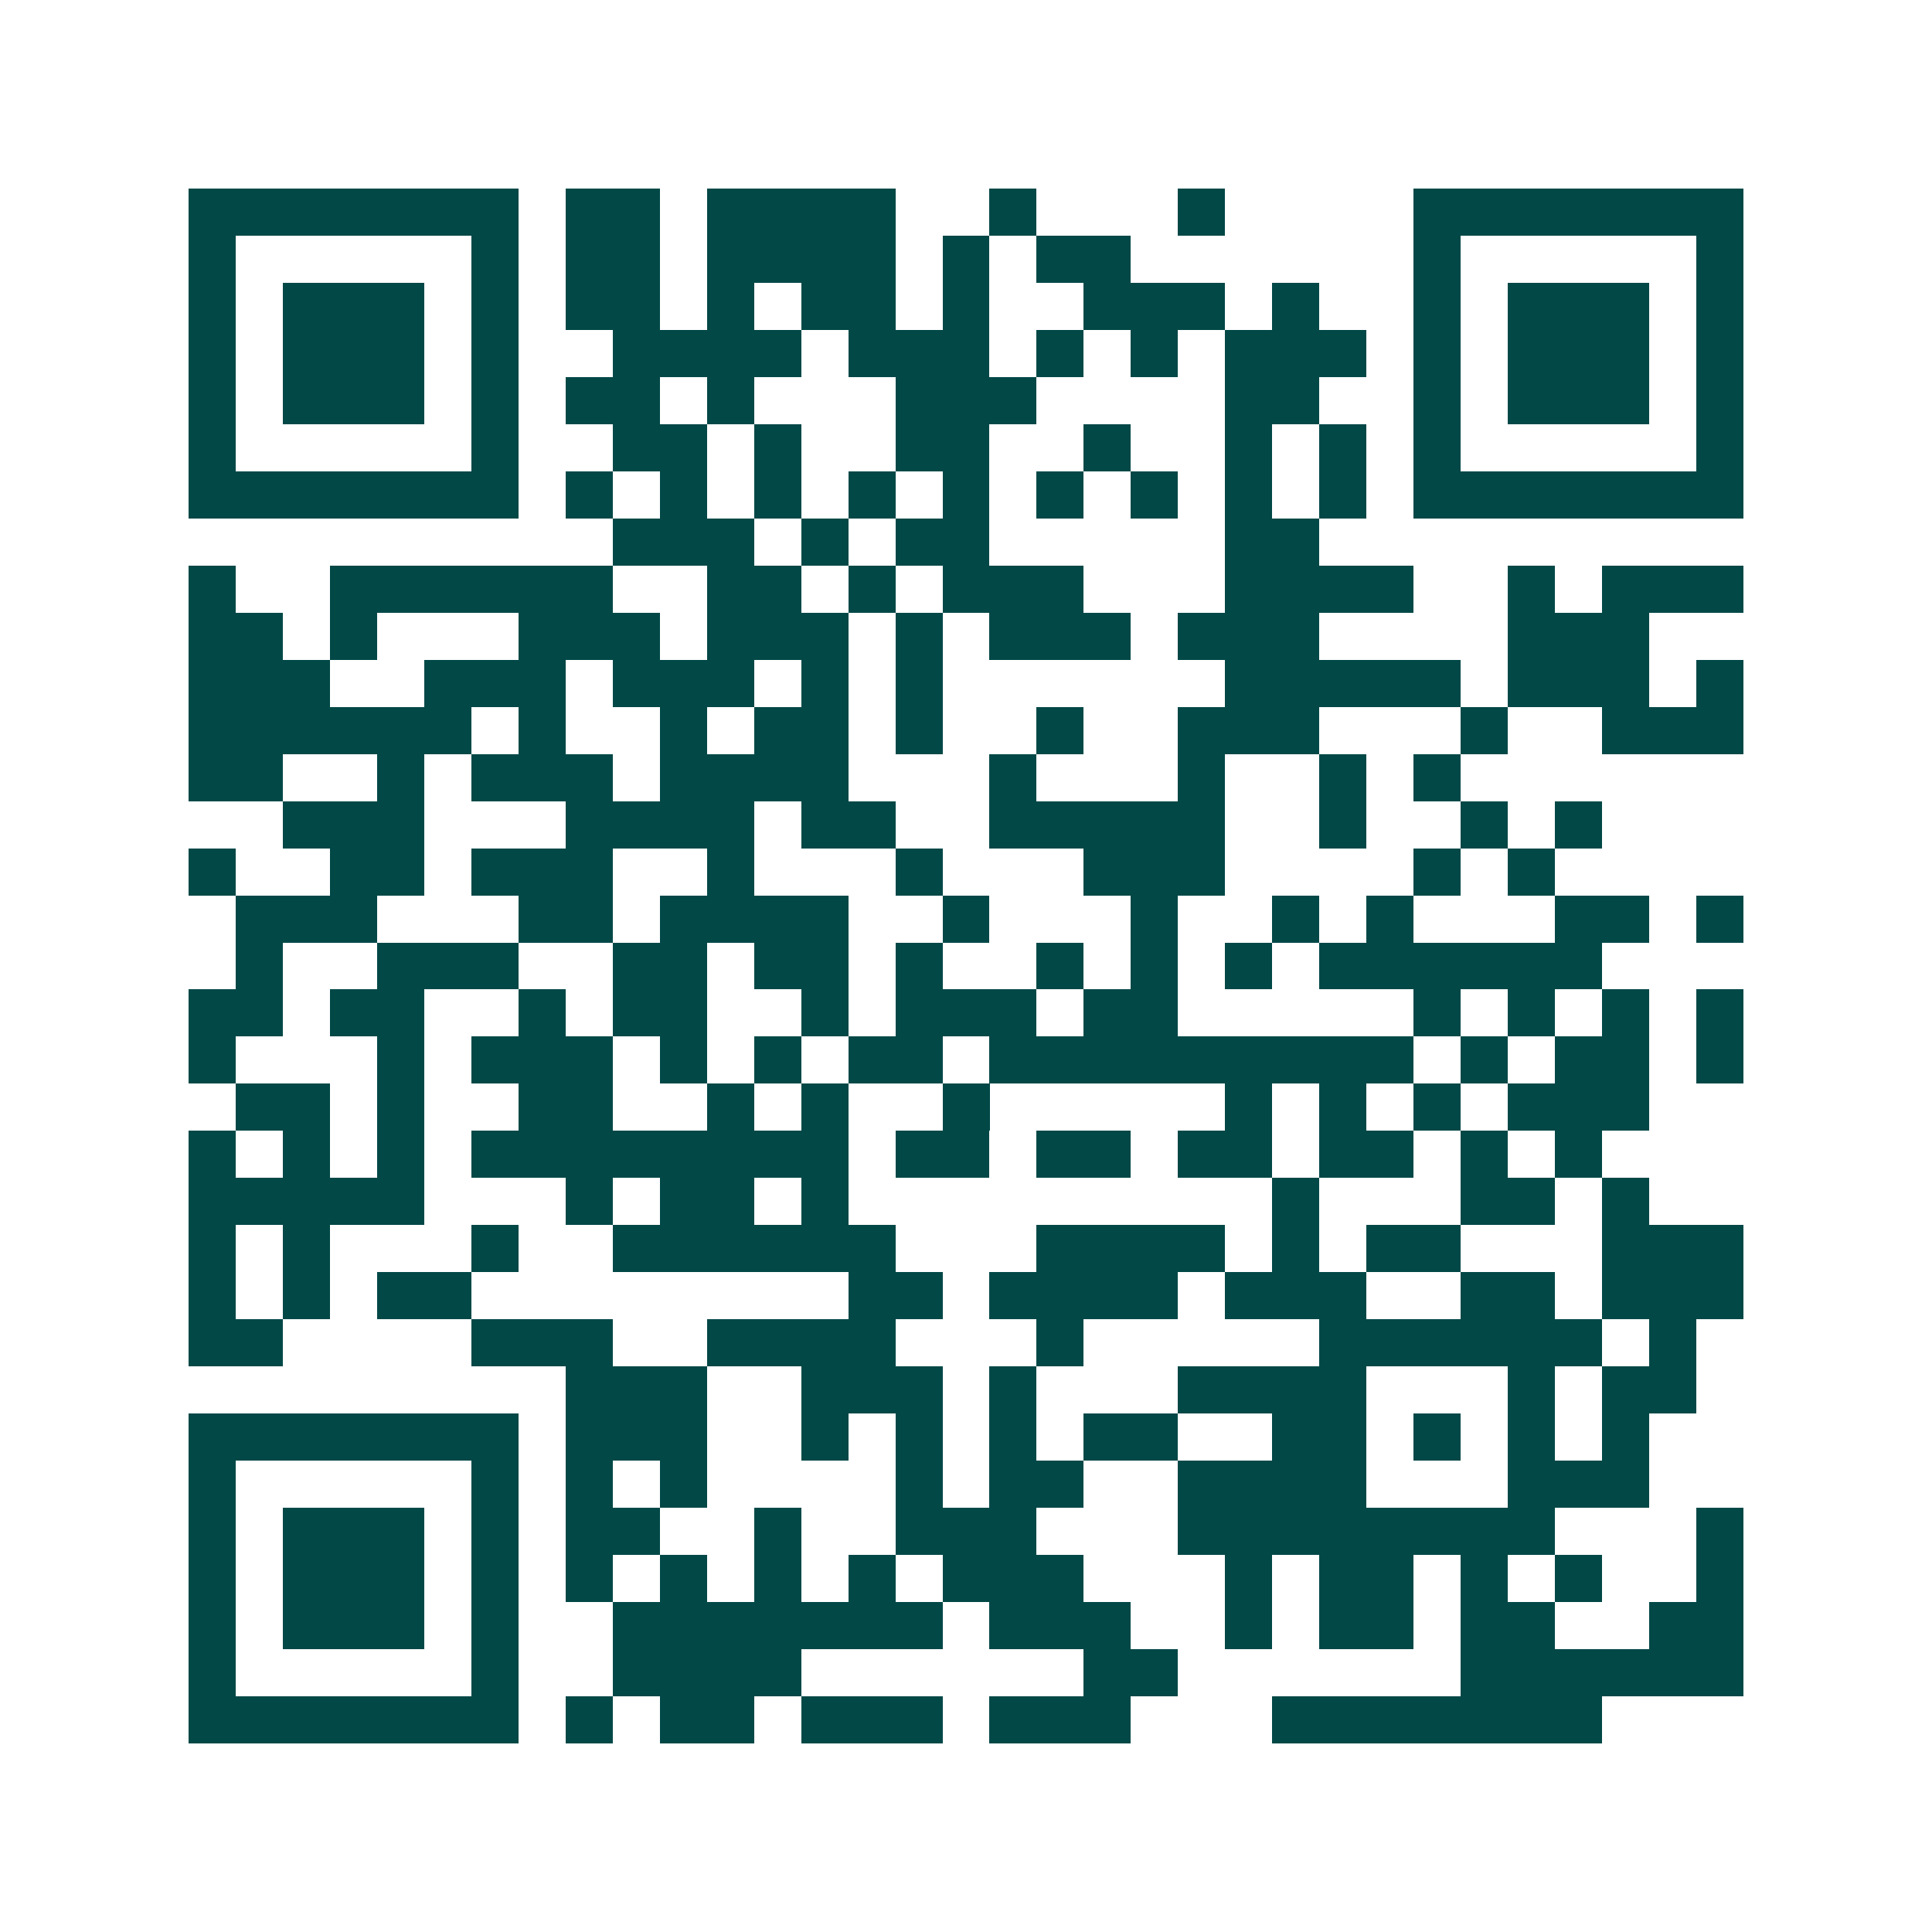 <svg xmlns="http://www.w3.org/2000/svg" width="200" height="200" viewBox="0 0 41 41" shape-rendering="crispEdges"><path fill="#ffffff" d="M0 0h41v41H0z"/><path stroke="#014847" d="M4 4.5h7m1 0h2m1 0h4m2 0h1m3 0h1m4 0h7M4 5.5h1m5 0h1m1 0h2m1 0h4m1 0h1m1 0h2m6 0h1m5 0h1M4 6.5h1m1 0h3m1 0h1m1 0h2m1 0h1m1 0h2m1 0h1m2 0h3m1 0h1m2 0h1m1 0h3m1 0h1M4 7.5h1m1 0h3m1 0h1m2 0h4m1 0h3m1 0h1m1 0h1m1 0h3m1 0h1m1 0h3m1 0h1M4 8.5h1m1 0h3m1 0h1m1 0h2m1 0h1m3 0h3m4 0h2m2 0h1m1 0h3m1 0h1M4 9.5h1m5 0h1m2 0h2m1 0h1m2 0h2m2 0h1m2 0h1m1 0h1m1 0h1m5 0h1M4 10.5h7m1 0h1m1 0h1m1 0h1m1 0h1m1 0h1m1 0h1m1 0h1m1 0h1m1 0h1m1 0h7M13 11.5h3m1 0h1m1 0h2m5 0h2M4 12.5h1m2 0h6m2 0h2m1 0h1m1 0h3m3 0h4m2 0h1m1 0h3M4 13.5h2m1 0h1m3 0h3m1 0h3m1 0h1m1 0h3m1 0h3m4 0h3M4 14.5h3m2 0h3m1 0h3m1 0h1m1 0h1m6 0h5m1 0h3m1 0h1M4 15.5h6m1 0h1m2 0h1m1 0h2m1 0h1m2 0h1m2 0h3m3 0h1m2 0h3M4 16.5h2m2 0h1m1 0h3m1 0h4m3 0h1m3 0h1m2 0h1m1 0h1M6 17.5h3m3 0h4m1 0h2m2 0h5m2 0h1m2 0h1m1 0h1M4 18.5h1m2 0h2m1 0h3m2 0h1m3 0h1m3 0h3m4 0h1m1 0h1M5 19.5h3m3 0h2m1 0h4m2 0h1m3 0h1m2 0h1m1 0h1m3 0h2m1 0h1M5 20.5h1m2 0h3m2 0h2m1 0h2m1 0h1m2 0h1m1 0h1m1 0h1m1 0h6M4 21.5h2m1 0h2m2 0h1m1 0h2m2 0h1m1 0h3m1 0h2m5 0h1m1 0h1m1 0h1m1 0h1M4 22.5h1m3 0h1m1 0h3m1 0h1m1 0h1m1 0h2m1 0h9m1 0h1m1 0h2m1 0h1M5 23.5h2m1 0h1m2 0h2m2 0h1m1 0h1m2 0h1m5 0h1m1 0h1m1 0h1m1 0h3M4 24.5h1m1 0h1m1 0h1m1 0h8m1 0h2m1 0h2m1 0h2m1 0h2m1 0h1m1 0h1M4 25.5h5m3 0h1m1 0h2m1 0h1m9 0h1m3 0h2m1 0h1M4 26.5h1m1 0h1m3 0h1m2 0h6m3 0h4m1 0h1m1 0h2m3 0h3M4 27.5h1m1 0h1m1 0h2m8 0h2m1 0h4m1 0h3m2 0h2m1 0h3M4 28.5h2m4 0h3m2 0h4m3 0h1m5 0h6m1 0h1M12 29.5h3m2 0h3m1 0h1m3 0h4m3 0h1m1 0h2M4 30.5h7m1 0h3m2 0h1m1 0h1m1 0h1m1 0h2m2 0h2m1 0h1m1 0h1m1 0h1M4 31.5h1m5 0h1m1 0h1m1 0h1m4 0h1m1 0h2m2 0h4m3 0h3M4 32.5h1m1 0h3m1 0h1m1 0h2m2 0h1m2 0h3m3 0h8m3 0h1M4 33.5h1m1 0h3m1 0h1m1 0h1m1 0h1m1 0h1m1 0h1m1 0h3m3 0h1m1 0h2m1 0h1m1 0h1m2 0h1M4 34.5h1m1 0h3m1 0h1m2 0h7m1 0h3m2 0h1m1 0h2m1 0h2m2 0h2M4 35.5h1m5 0h1m2 0h4m6 0h2m6 0h6M4 36.5h7m1 0h1m1 0h2m1 0h3m1 0h3m3 0h7"/></svg>
